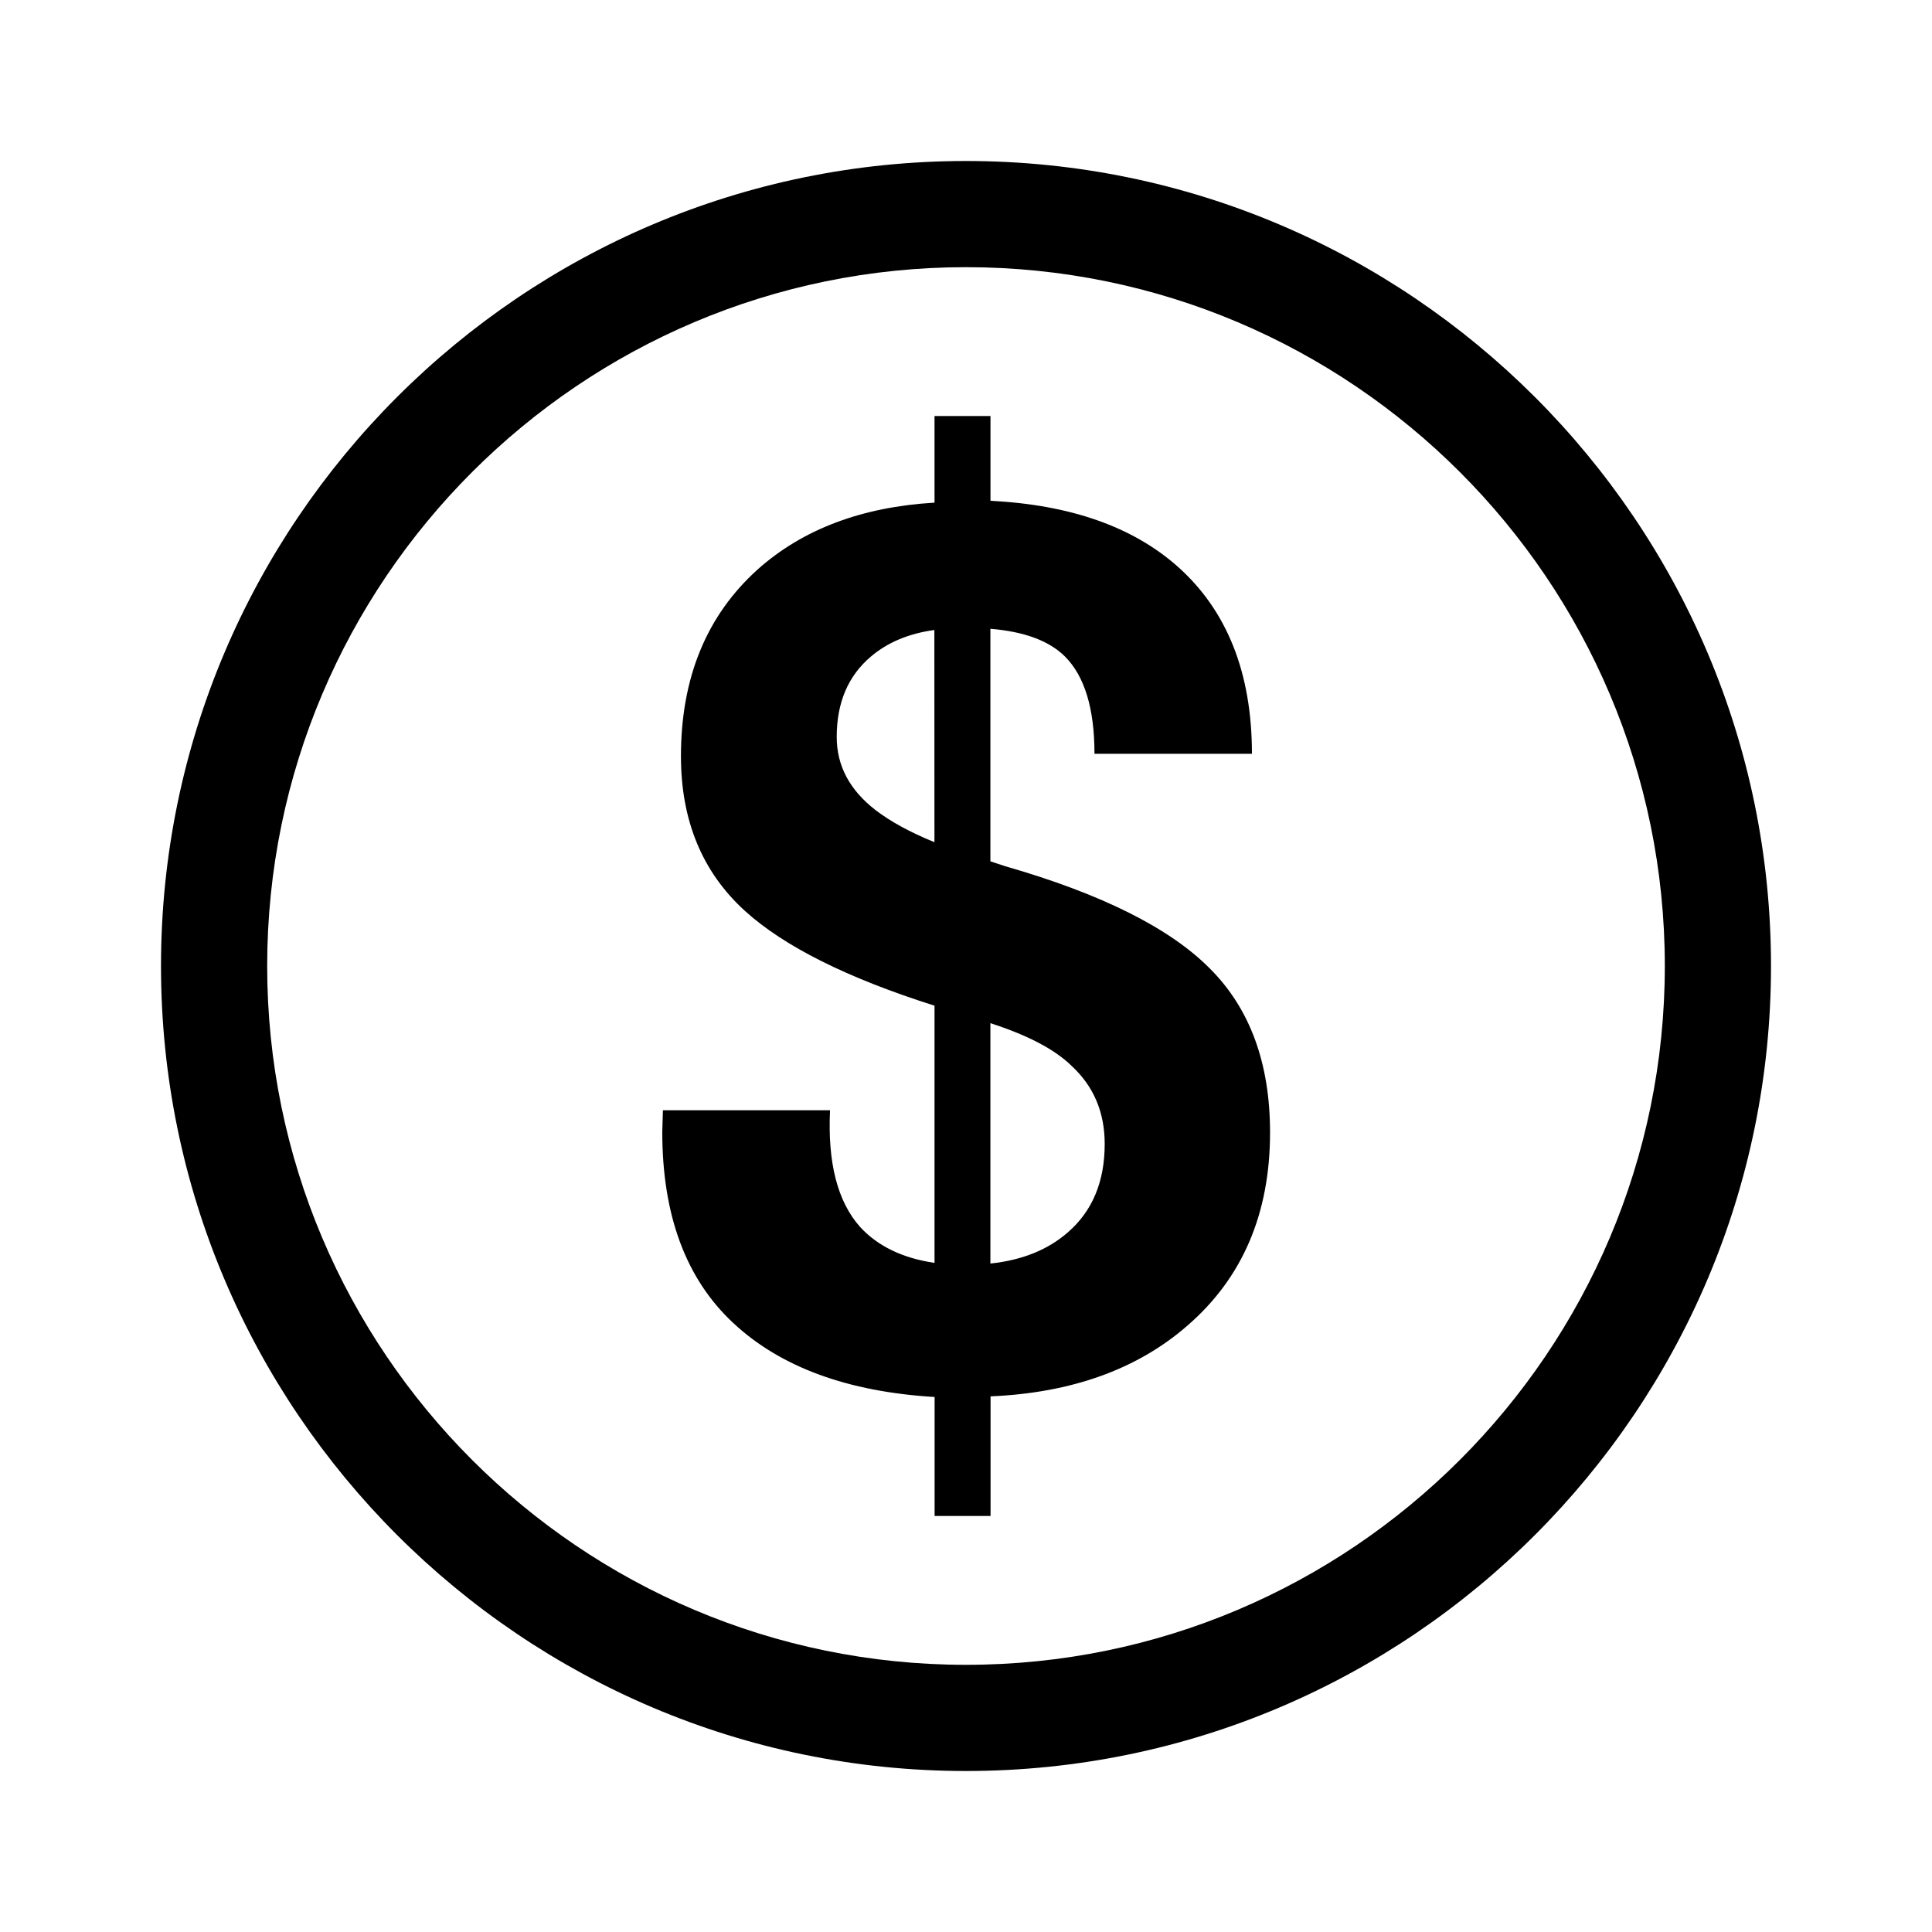 <svg width="24" height="24" viewBox="0 0 24 24" fill="none" xmlns="http://www.w3.org/2000/svg">
<path d="M12 2C6.486 2 2 6.486 2 12C2 17.515 6.486 22 12 22C17.515 22 22 17.514 22 12C22 6.486 17.513 2 12 2ZM12 20.681C7.213 20.681 3.319 16.787 3.319 12C3.319 7.213 7.213 3.319 12 3.319C16.787 3.319 20.681 7.213 20.681 12C20.681 16.787 16.786 20.681 12 20.681ZM12.489 10.761L12.303 10.7V7.811C12.726 7.846 13.034 7.961 13.229 8.155C13.473 8.399 13.596 8.801 13.596 9.364H15.552C15.552 8.359 15.243 7.582 14.626 7.035C14.068 6.542 13.294 6.271 12.304 6.221V5.168H11.609V6.244C10.703 6.298 9.972 6.575 9.414 7.072C8.777 7.645 8.459 8.419 8.459 9.394C8.459 10.191 8.722 10.83 9.251 11.313C9.738 11.756 10.524 12.149 11.609 12.493V15.688C11.211 15.629 10.903 15.48 10.683 15.24C10.404 14.926 10.28 14.444 10.311 13.792H8.235L8.227 14.061C8.227 15.096 8.521 15.888 9.109 16.435C9.696 16.983 10.53 17.289 11.61 17.354V18.832H12.305V17.346C13.314 17.303 14.132 17.008 14.753 16.465C15.435 15.874 15.777 15.075 15.777 14.068C15.777 13.207 15.527 12.527 15.028 12.03C14.529 11.527 13.682 11.104 12.489 10.761ZM11.608 10.462C11.303 10.338 11.062 10.205 10.88 10.066C10.556 9.817 10.394 9.514 10.394 9.155C10.394 8.727 10.536 8.394 10.821 8.154C11.027 7.98 11.287 7.87 11.607 7.826L11.608 10.462ZM13.267 15.307C13.018 15.526 12.695 15.655 12.303 15.696V12.71C12.766 12.86 13.102 13.035 13.311 13.24C13.587 13.495 13.723 13.818 13.723 14.211C13.723 14.677 13.571 15.043 13.267 15.307Z" fill="black"/>
</svg>
